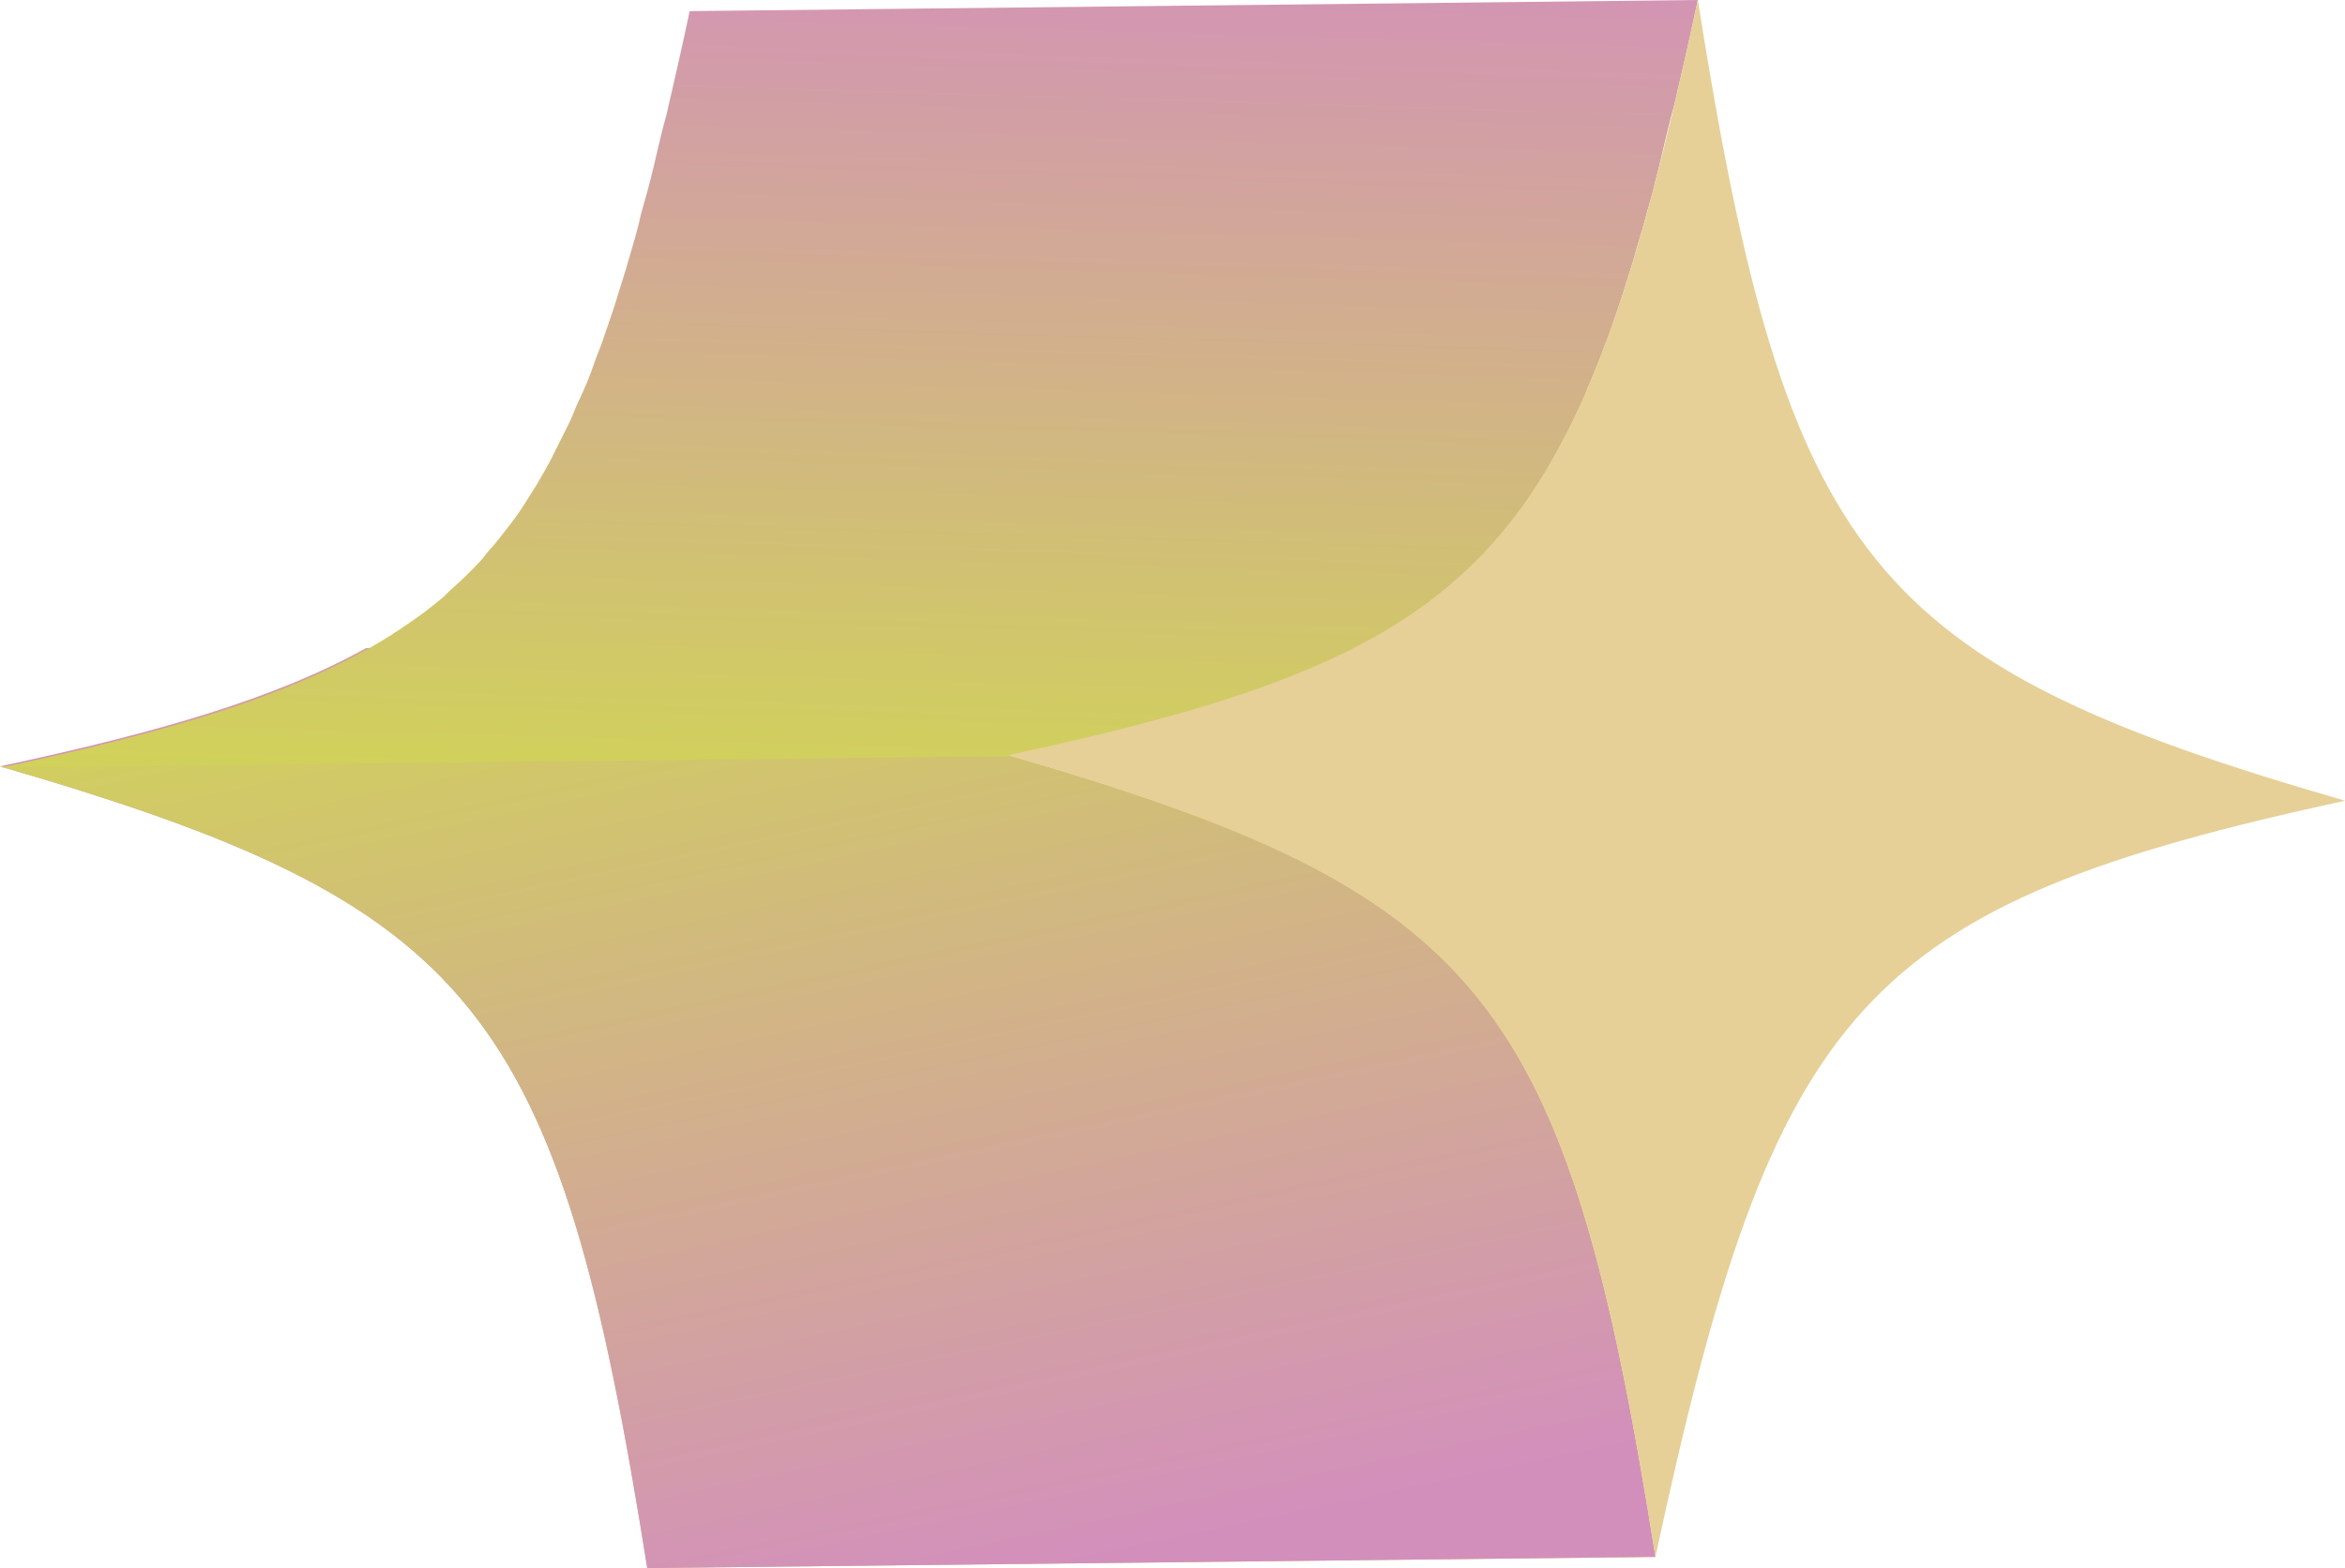 <svg xmlns="http://www.w3.org/2000/svg" xmlns:xlink="http://www.w3.org/1999/xlink" width="118" height="78.921" viewBox="0 0 118 78.921"><defs><style>.a{fill:url(#a);}.b{clip-path:url(#c);}.c{fill:url(#d);}.d{fill:url(#f);}.e{fill:#e6d097;}</style><linearGradient id="a" y1="0.5" x2="1" y2="0.5" gradientUnits="objectBoundingBox"><stop offset="0" stop-color="#d38fbc"/><stop offset="1" stop-color="#d0de48"/></linearGradient><clipPath id="c"><path class="a" d="M83.3,47.821l-50.731.56C28.088,20.089,23.966,15,0,8.03l50.731-.56C74.7,14.39,78.819,19.53,83.3,47.821Z" transform="translate(0 -7.47)"/></clipPath><linearGradient id="d" x1="0.771" y1="0.947" x2="0.189" y2="-0.393" xlink:href="#a"/><linearGradient id="f" x1="0.541" y1="-0.132" x2="0.451" y2="1.237" xlink:href="#a"/></defs><g transform="translate(0 0)"><g transform="translate(0 38.01)"><path class="a" d="M83.3,47.821l-50.731.56C28.088,20.089,23.966,15,0,8.03l50.731-.56C74.7,14.39,78.819,19.53,83.3,47.821Z" transform="translate(0 -7.47)"/><g class="b"><path class="c" d="M83.3,47.821l-50.731.56C28.088,20.089,23.966,15,0,8.03l50.731-.56C74.7,14.39,78.819,19.53,83.3,47.821" transform="translate(0 -7.47)"/></g></g><path class="a" d="M50.731,12.253,0,12.813c8.091-1.73,13.942-3.46,18.42-5.953L69.151,6.3c-4.478,2.493-10.329,4.223-18.42,5.953" transform="translate(0 25.757)"/><path class="d" d="M34.621.56c-.356,1.679-.712,3.257-1.069,4.783-.1.509-.254.967-.356,1.425-.254,1.018-.458,1.984-.712,2.9-.153.56-.305,1.018-.407,1.527-.2.814-.458,1.628-.661,2.341-.153.509-.305.967-.458,1.476-.2.661-.458,1.374-.661,1.984-.153.458-.356.916-.509,1.374a17.577,17.577,0,0,1-.712,1.73c-.2.407-.356.865-.56,1.272L27.752,22.9c-.2.407-.407.763-.611,1.119-.254.458-.56.916-.814,1.323a12.344,12.344,0,0,1-.712,1.018c-.356.458-.661.865-1.018,1.272-.2.2-.356.458-.56.661a19.507,19.507,0,0,1-1.476,1.425l-.305.305a21.216,21.216,0,0,1-2.035,1.527c-.2.153-.407.254-.611.407-4.58,2.9-10.787,4.783-19.59,6.666l50.731-.56c8.04-1.73,13.891-3.46,18.369-5.953h.051c.407-.254.763-.458,1.17-.712.2-.153.407-.254.611-.407a19.294,19.294,0,0,0,2.035-1.527l.305-.305a19.505,19.505,0,0,0,1.476-1.425,7.611,7.611,0,0,0,.56-.661c.2-.254.458-.509.661-.763.1-.153.254-.356.356-.509.254-.305.458-.661.712-1.018a11.5,11.5,0,0,0,.814-1.323c.2-.356.407-.763.611-1.119q.382-.687.763-1.527a9.611,9.611,0,0,0,.56-1.272c.254-.56.458-1.119.712-1.73.153-.458.356-.916.509-1.374.2-.611.458-1.323.661-1.984.153-.509.305-.967.458-1.476.2-.763.458-1.527.661-2.341.153-.509.305-1.018.407-1.527.254-.916.458-1.934.712-2.9.1-.458.254-.916.356-1.425C84.64,3.257,85,1.679,85.352,0Z" transform="translate(0.082 0)"/><path class="e" d="M44.673,0c4.478,28.292,8.6,33.38,32.566,40.3-24.323,5.292-28.7,10.126-34.7,38.061C38.058,50.07,33.936,44.981,9.97,38.01,34.293,32.769,38.669,27.935,44.673,0Z" transform="translate(40.761 0)"/></g></svg>